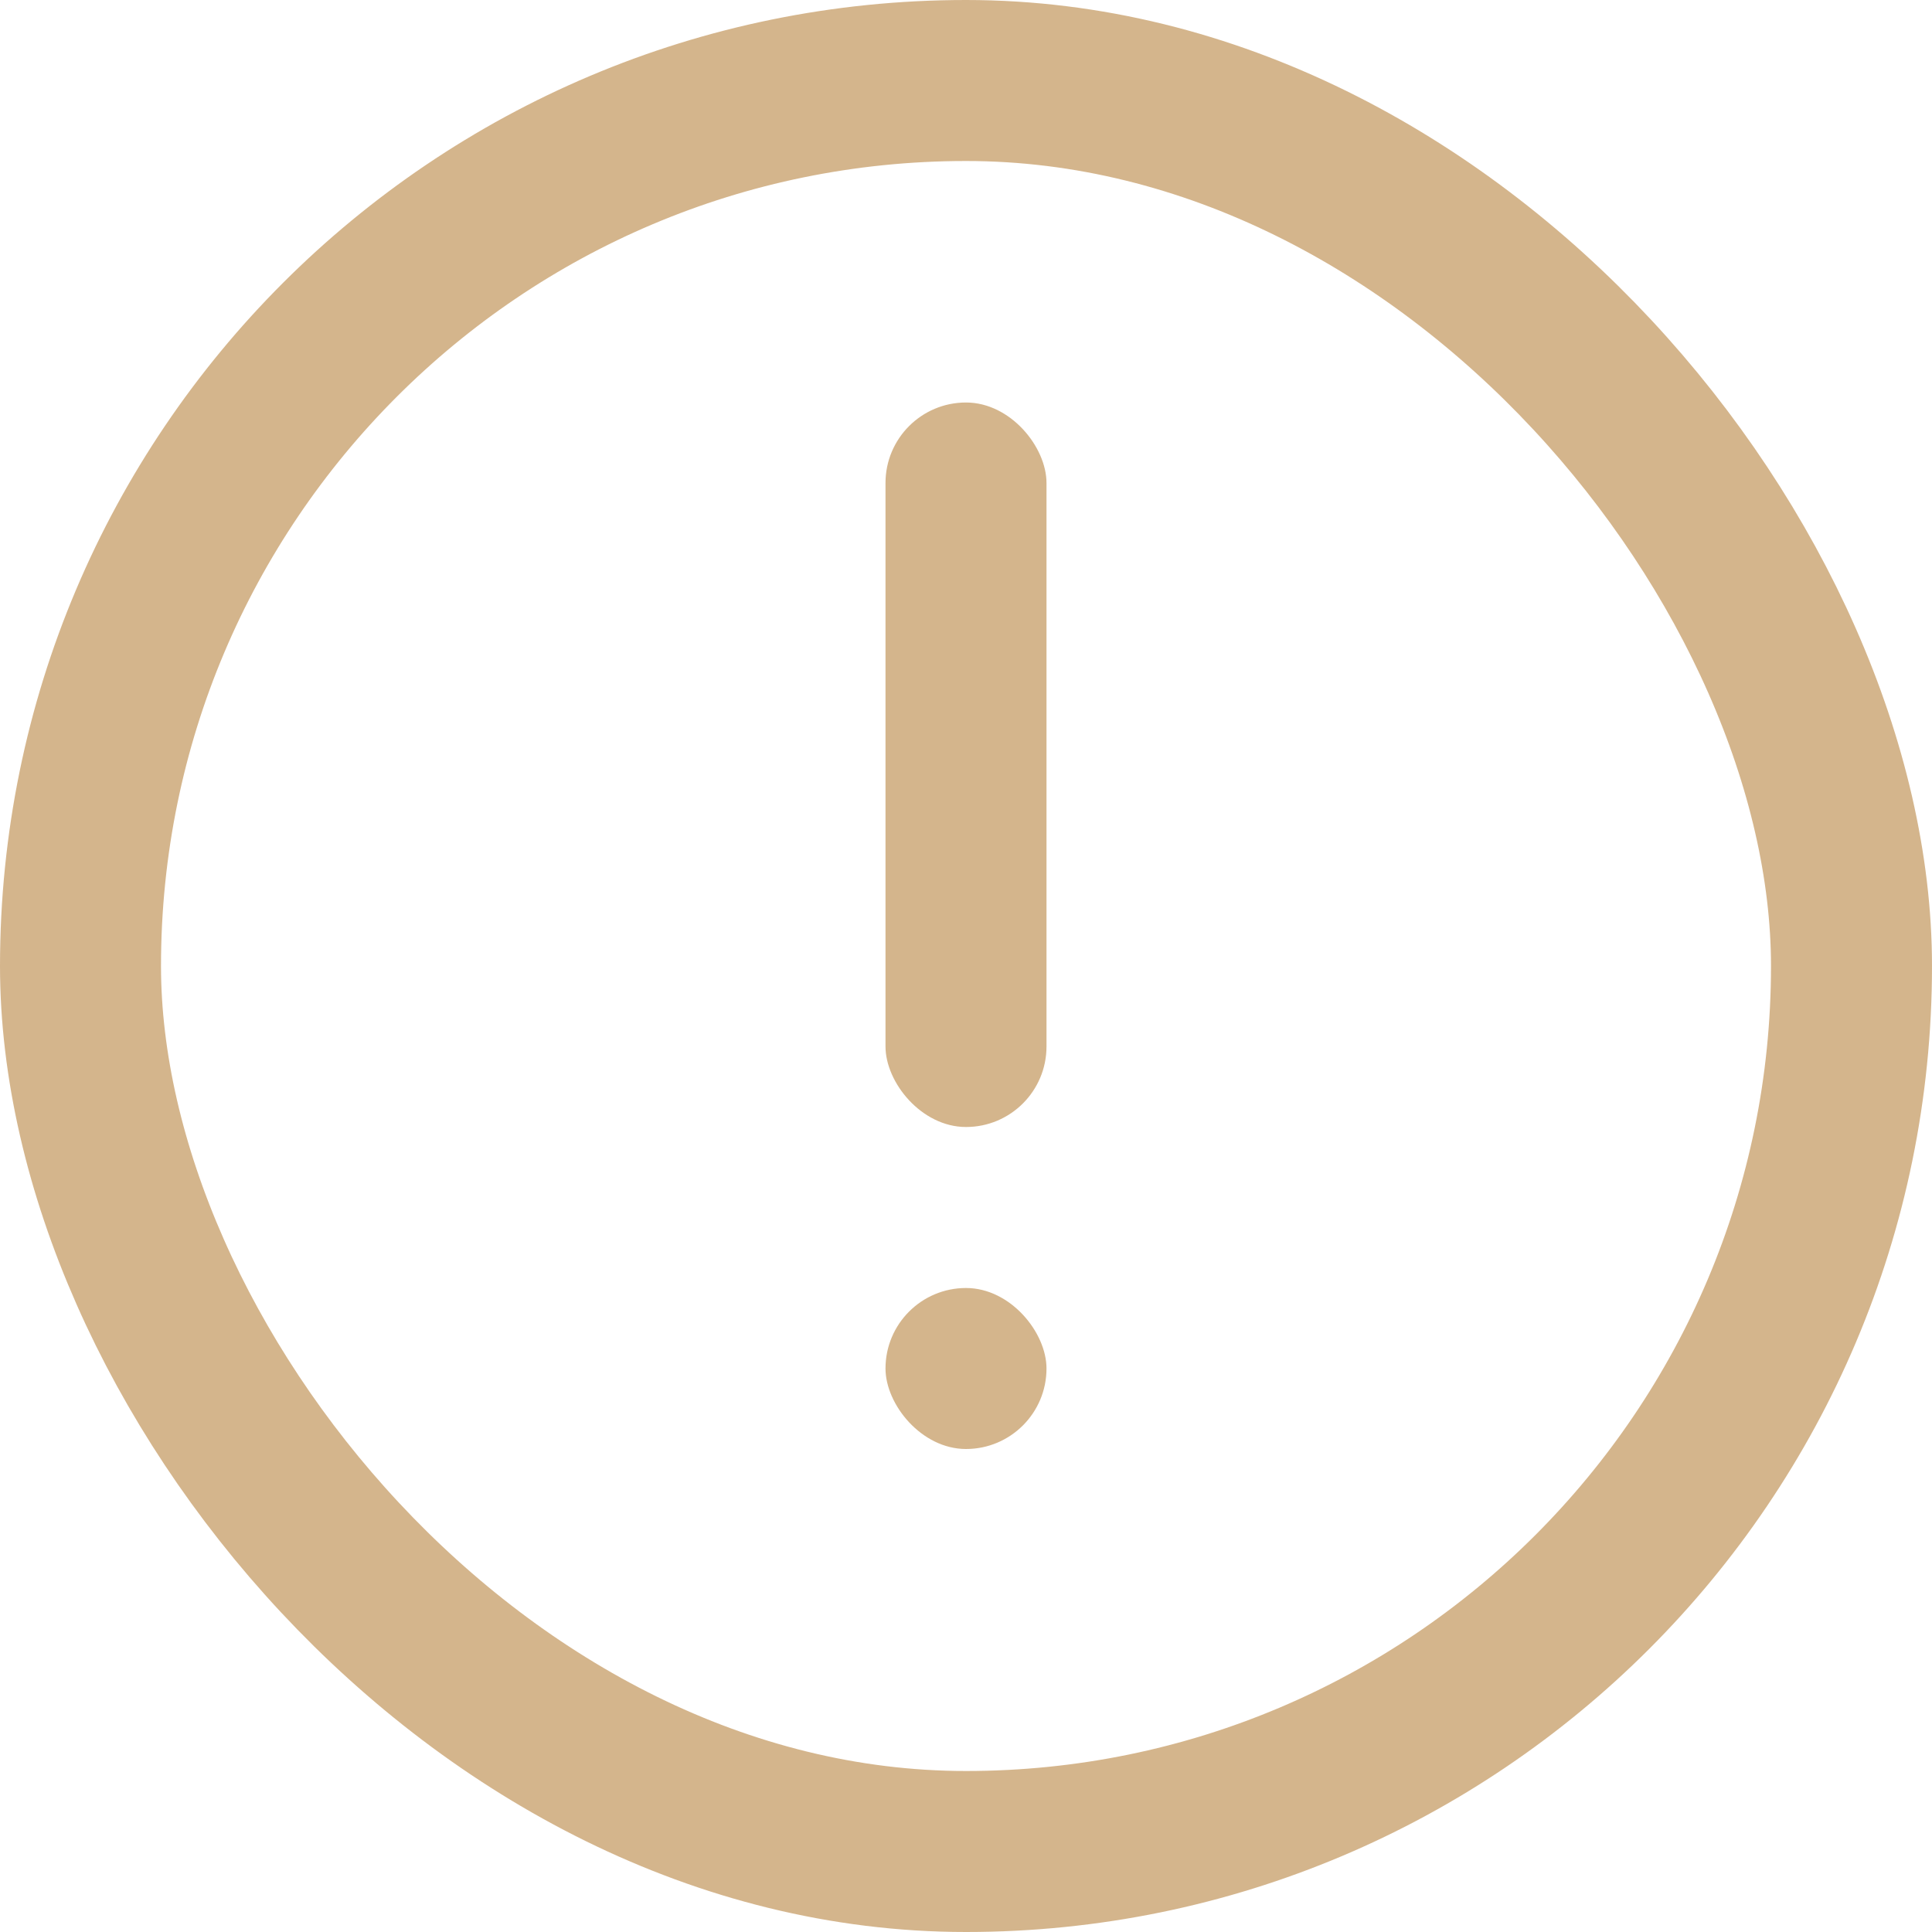<svg width="24" height="24" viewBox="0 0 24 24" fill="none" xmlns="http://www.w3.org/2000/svg">
<g opacity="0.5">
<rect x="1" y="1" width="22" height="22" rx="11" stroke="#AA6B1A" stroke-width="2"/>
<rect x="11" y="5" width="2" height="9" rx="1" fill="#AA6B1A"/>
<rect x="11" y="16" width="2" height="2" rx="1" fill="#AA6B1A"/>
</g>
</svg>
